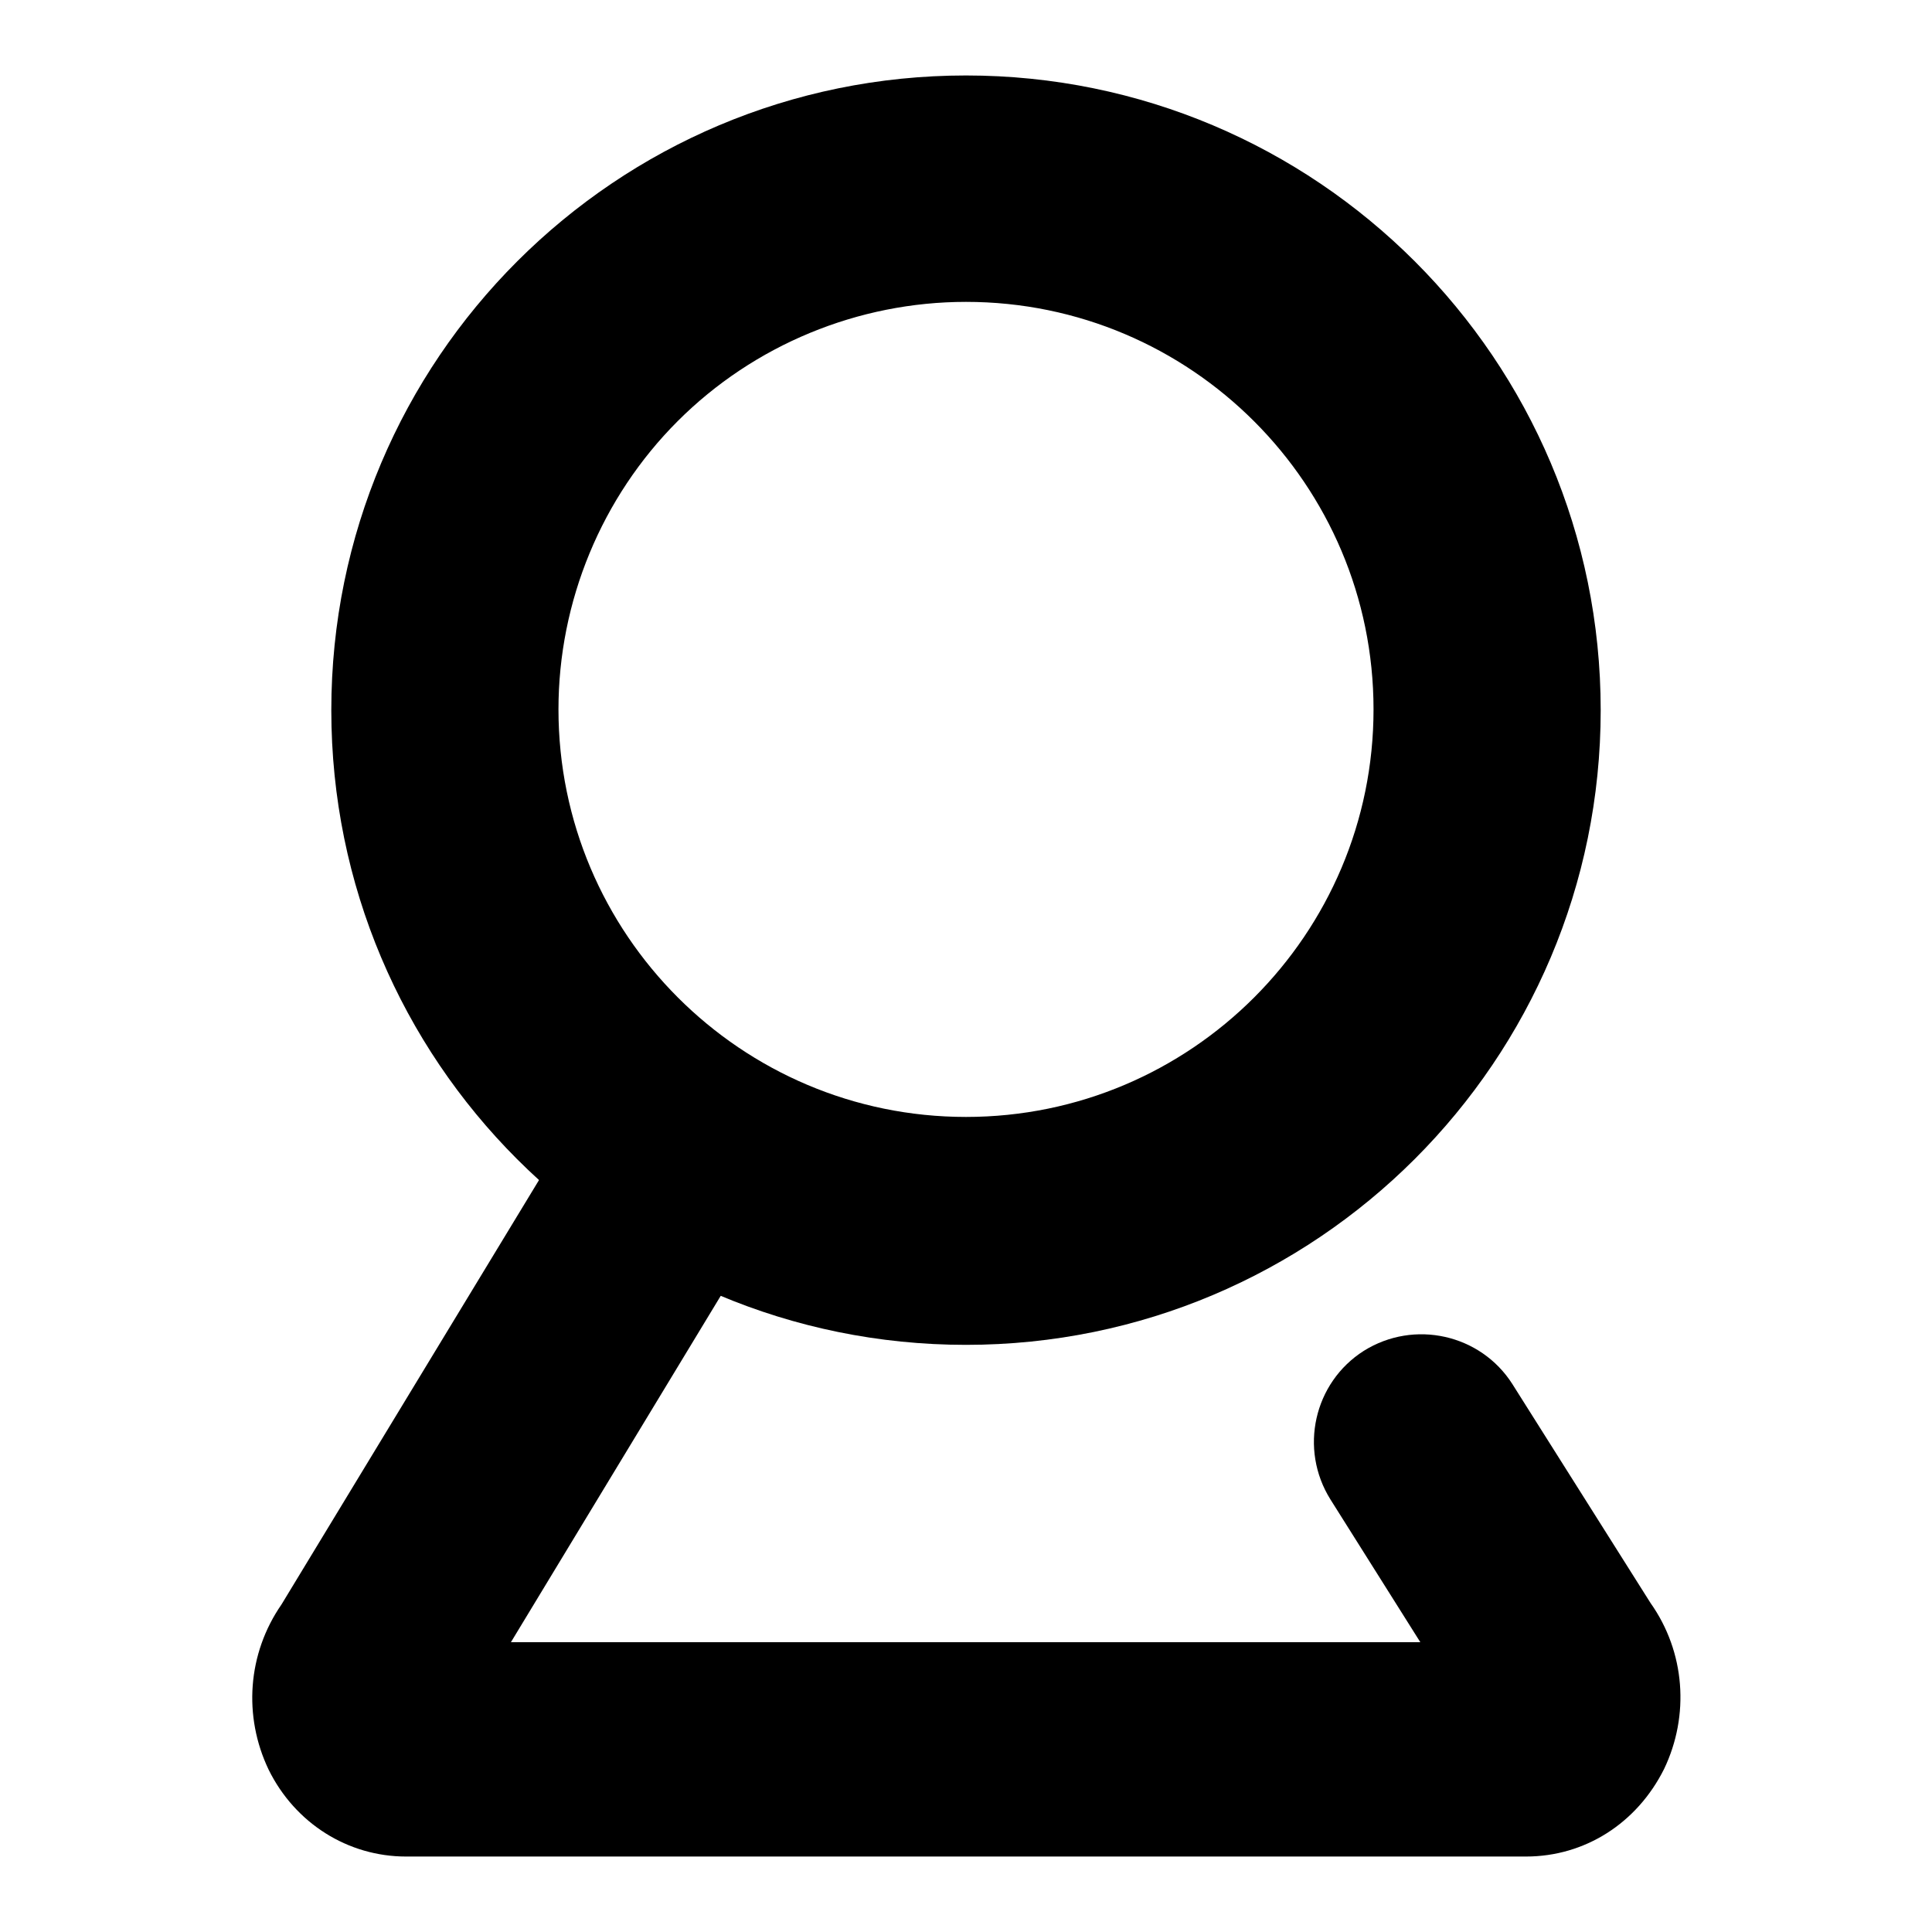<?xml version="1.0" encoding="utf-8"?>
<!-- Svg Vector Icons : http://www.onlinewebfonts.com/icon -->
<!DOCTYPE svg PUBLIC "-//W3C//DTD SVG 1.1//EN" "http://www.w3.org/Graphics/SVG/1.1/DTD/svg11.dtd">
<svg version="1.1" xmlns="http://www.w3.org/2000/svg" xmlns:xlink="http://www.w3.org/1999/xlink" x="0px" y="0px" viewBox="0 0 256 256" enable-background="new 0 0 256 256" xml:space="preserve">
<g> <path fill="#000000" d="M128,40c29.8,0,54,24.2,54,54c0,29.8-24.2,54-54,54c-29.8,0-54-24.2-54-54c0-14.3,5.7-28.1,15.8-38.2 C99.9,45.7,113.7,40,128,40 M128,10c-46.4,0-84.1,37.6-84.1,84.1s37.6,84.1,84.1,84.1c46.4,0,84.1-37.6,84.1-84.1 C212.1,47.6,174.4,10,128,10z"/> <path fill="#000000" d="M202.2,246H53.8c-7.7,0-14.7-4.4-18.2-11.5c-3.4-7.1-2.8-15.4,1.7-21.9l37.8-62.3 c4.1-6.7,12.8-8.9,19.6-4.8c6.7,4.1,8.9,12.8,4.8,19.6l-31.8,52.5h120.5l-11.9-18.9c-4.2-6.7-2.2-15.5,4.4-19.7 c6.7-4.2,15.5-2.2,19.7,4.4l0,0l18.3,29c4.6,6.5,5.2,14.9,1.8,22C216.9,241.6,210,246,202.2,246z"/></g>
</svg>